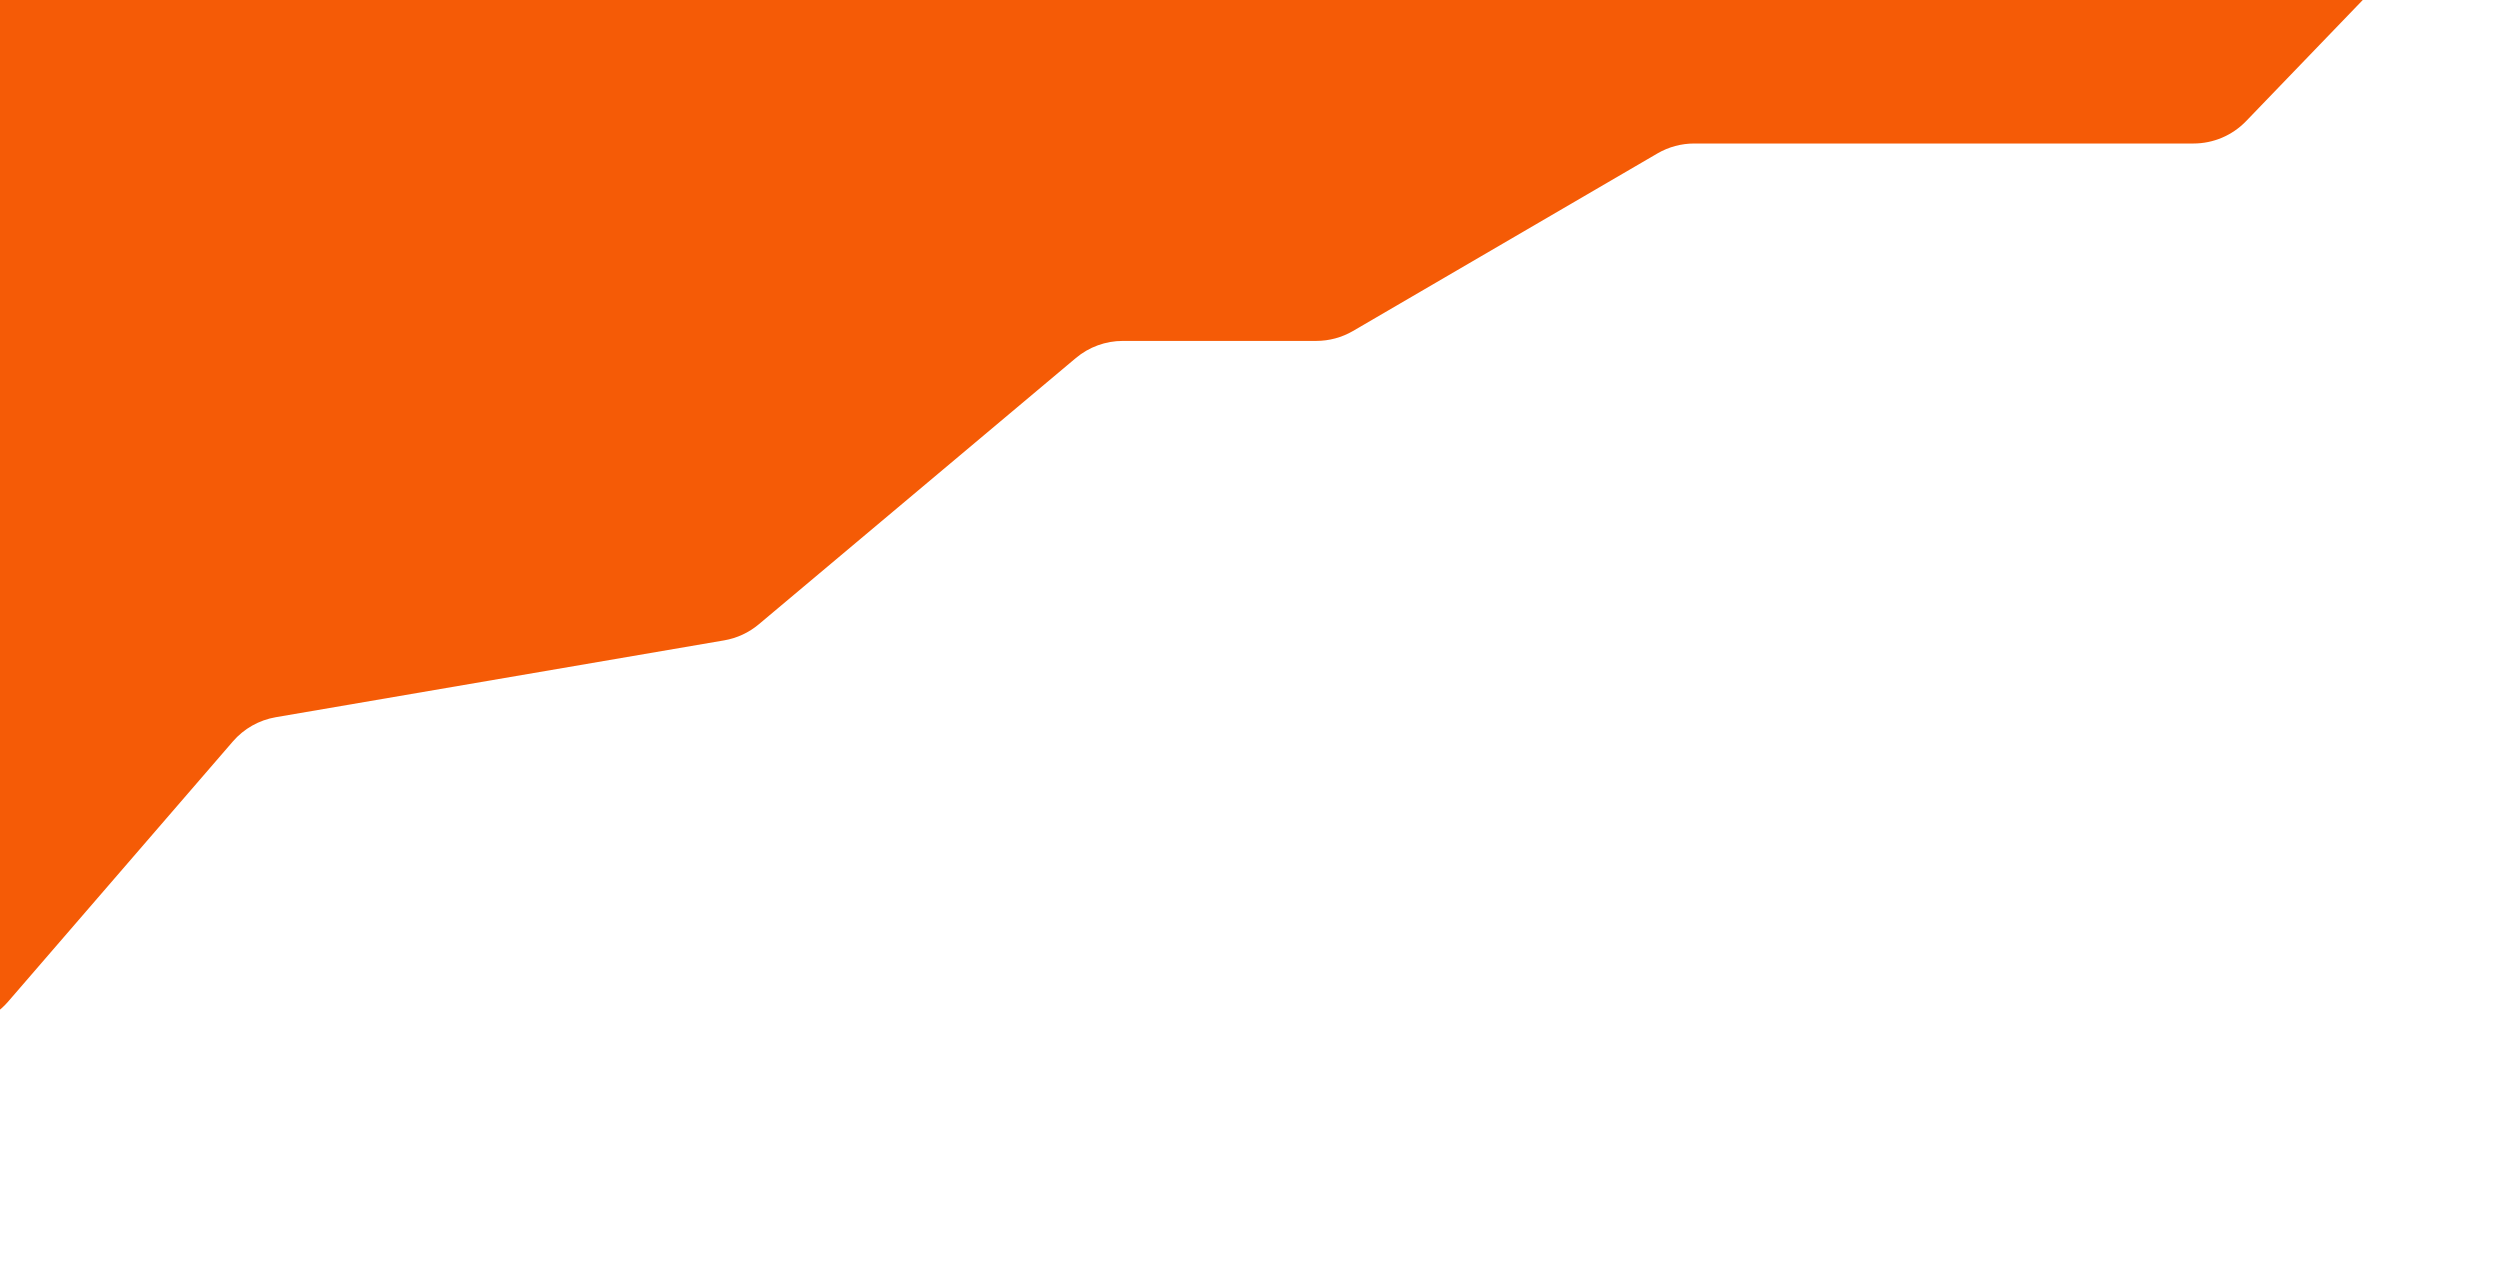 <svg width="137" height="70" viewBox="0 0 137 70" fill="none" xmlns="http://www.w3.org/2000/svg">
<path d="M-69 65.145V-9C-69 -11.209 -67.209 -13 -65 -13H132.594C136.121 -13 137.922 -8.766 135.475 -6.225L123.085 6.639C122.331 7.421 121.291 7.864 120.204 7.864H92.843C92.135 7.864 91.44 8.052 90.828 8.408L74.146 18.137C73.535 18.494 72.839 18.682 72.131 18.682H61.53C60.589 18.682 59.678 19.014 58.958 19.619L41.58 34.213C41.037 34.669 40.383 34.972 39.684 35.092L15.113 39.303C14.199 39.46 13.368 39.929 12.762 40.631L0.443 54.891C-0.447 55.922 -1.801 56.429 -3.149 56.236L-32.099 52.102C-32.973 51.977 -33.864 52.145 -34.632 52.579L-63.032 68.628C-65.699 70.134 -69 68.208 -69 65.145Z" fill="#F55B06"/>
</svg>

